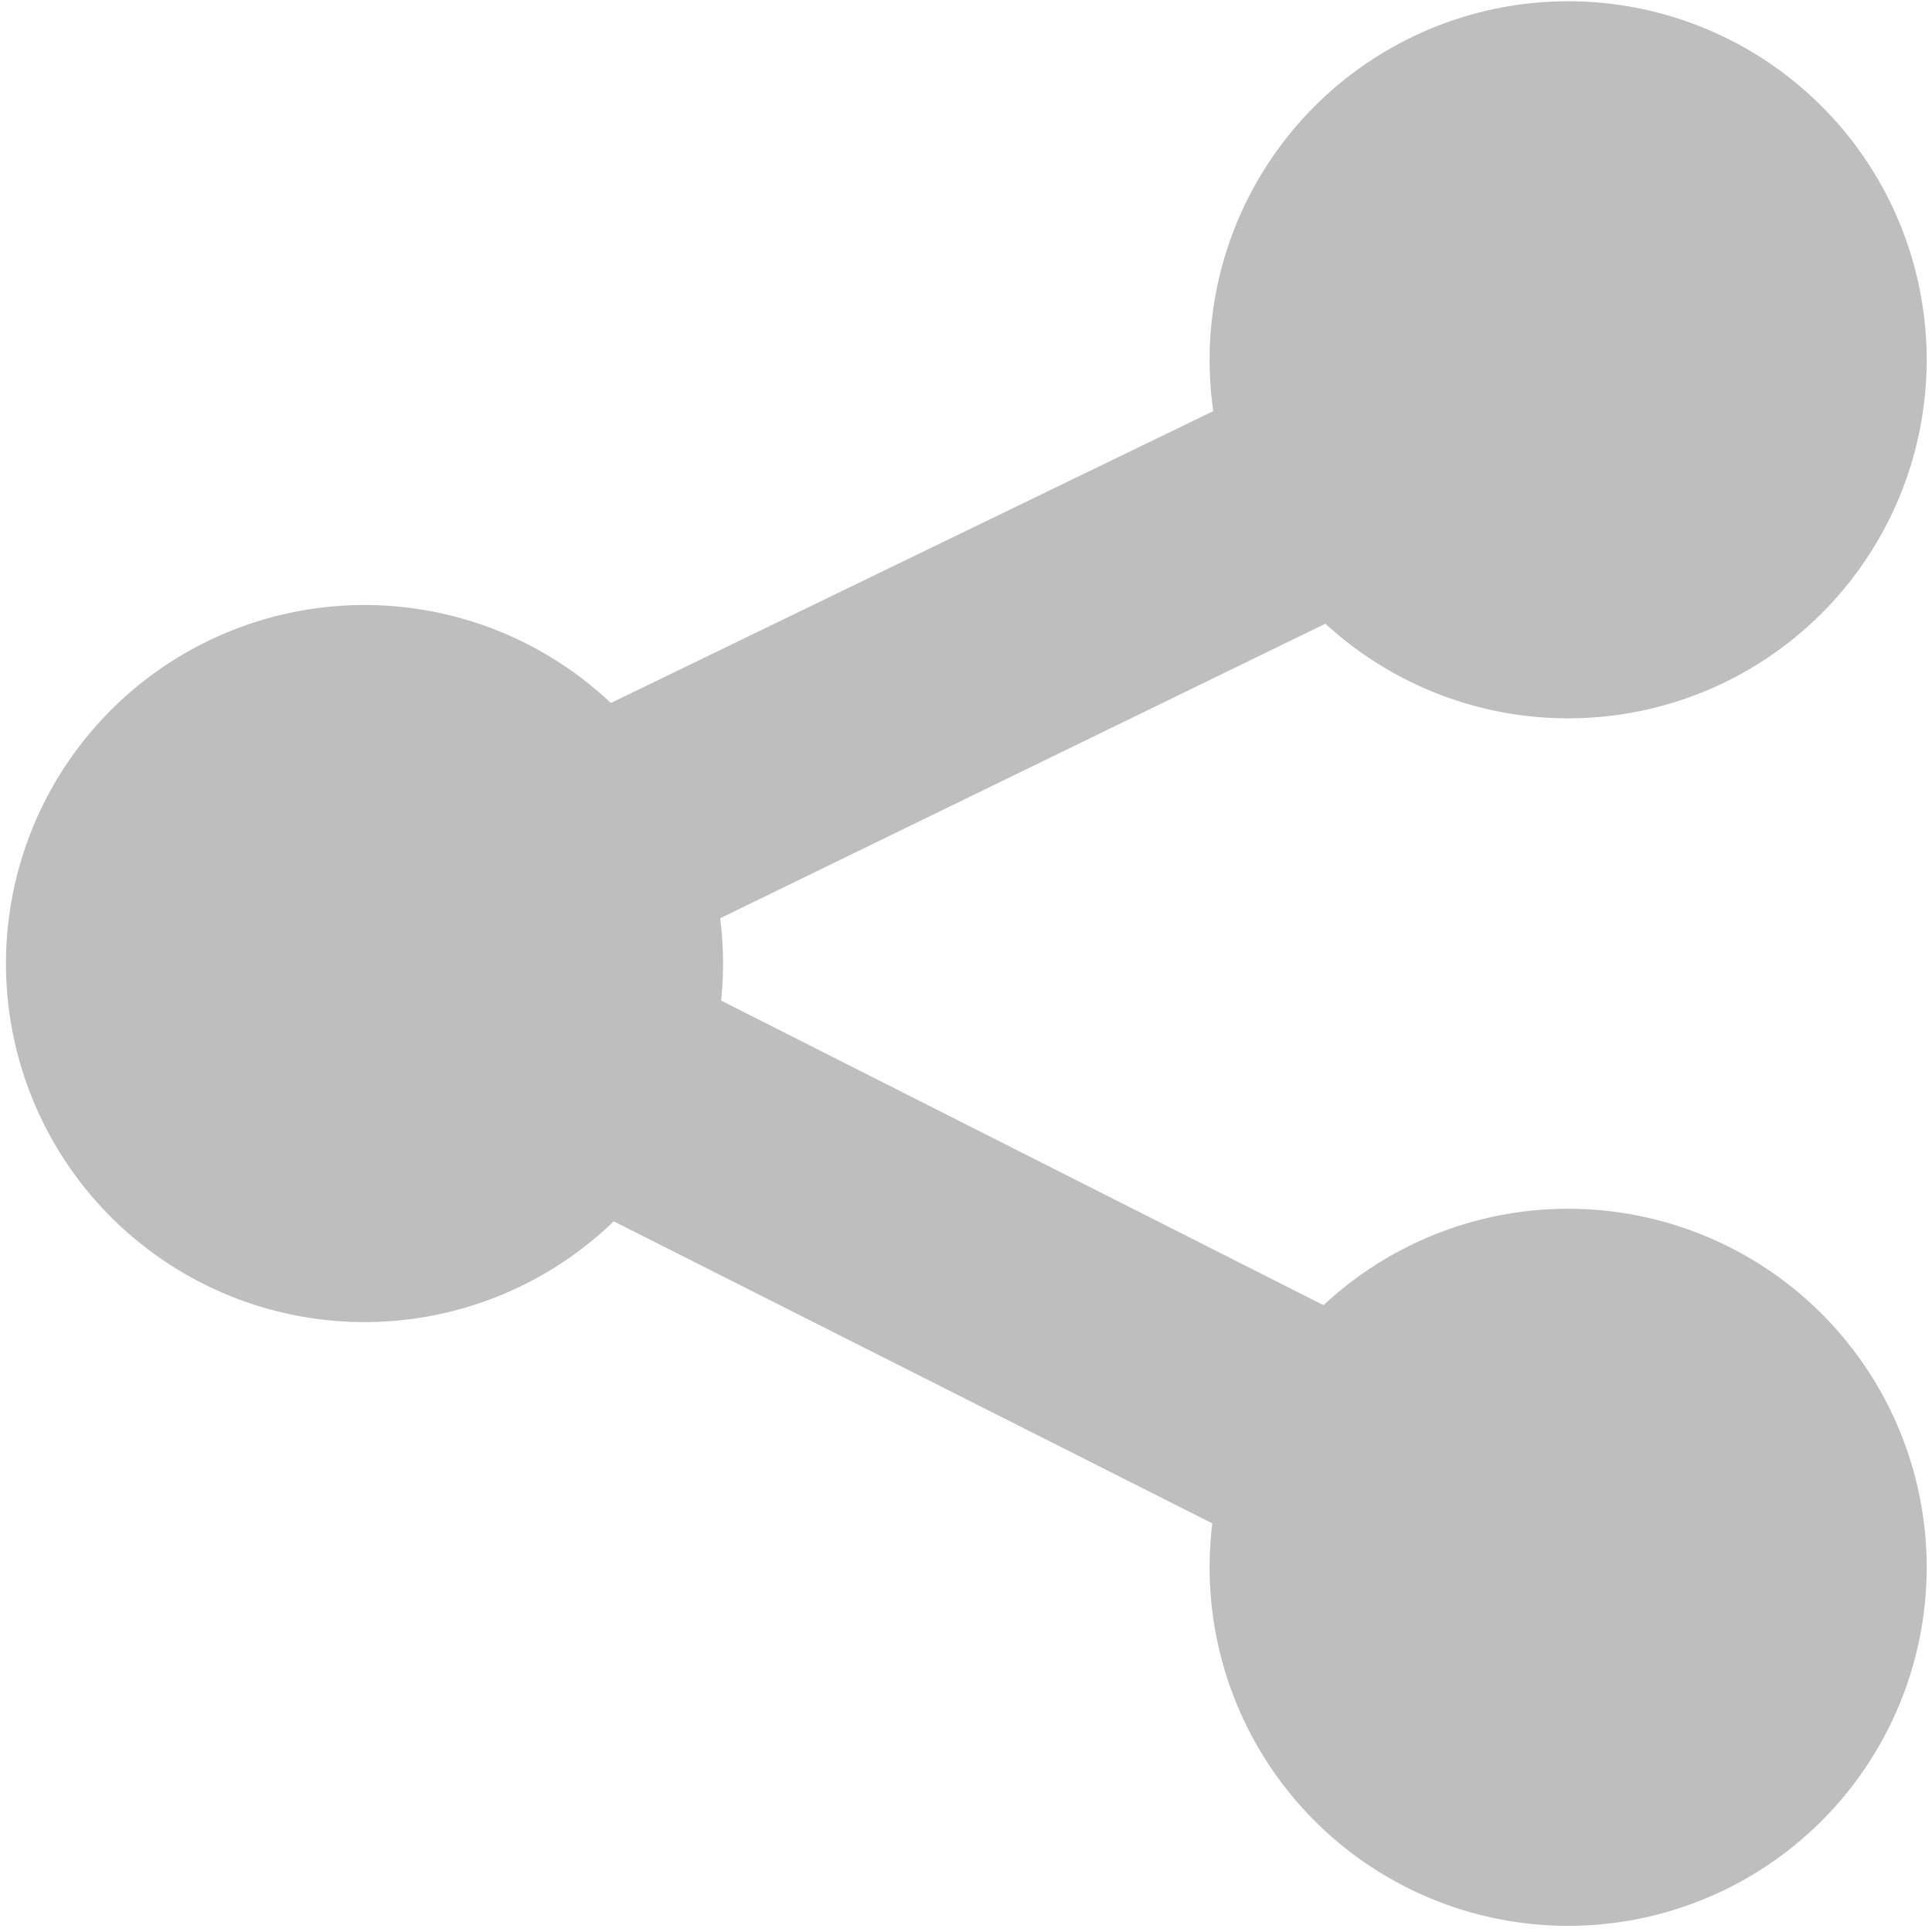 <?xml version='1.0' encoding='UTF-8' standalone='no'?>
<!-- Created with Inkscape (http://www.inkscape.org/) -->

<svg xmlns:cc='http://creativecommons.org/ns#' xmlns:dc='http://purl.org/dc/elements/1.1/' sodipodi:docname='preferences-system-sharing-symbolic.svg' height='16' id='svg7384' xmlns:inkscape='http://www.inkscape.org/namespaces/inkscape' xmlns:rdf='http://www.w3.org/1999/02/22-rdf-syntax-ns#' xmlns:sodipodi='http://sodipodi.sourceforge.net/DTD/sodipodi-0.dtd' xmlns:svg='http://www.w3.org/2000/svg' inkscape:version='0.48.4 r9939' version='1.1' width='16' xmlns='http://www.w3.org/2000/svg'>
  <sodipodi:namedview inkscape:bbox-nodes='false' inkscape:bbox-paths='true' bordercolor='#666666' borderopacity='1' inkscape:current-layer='layer11' inkscape:cx='0.91993565' inkscape:cy='13.174001' gridtolerance='10' inkscape:guide-bbox='true' guidetolerance='10' id='namedview88' inkscape:object-nodes='false' inkscape:object-paths='false' objecttolerance='10' pagecolor='#3a3b39' inkscape:pageopacity='1' inkscape:pageshadow='2' showborder='false' showgrid='true' showguides='true' inkscape:snap-bbox='true' inkscape:snap-bbox-midpoints='false' inkscape:snap-global='true' inkscape:snap-grids='true' inkscape:snap-nodes='false' inkscape:snap-others='false' inkscape:snap-to-guides='true' inkscape:window-height='741' inkscape:window-maximized='1' inkscape:window-width='1280' inkscape:window-x='0' inkscape:window-y='27' inkscape:zoom='1'>
    <inkscape:grid empspacing='2' enabled='true' id='grid4866' originx='178px' originy='450px' snapvisiblegridlinesonly='true' spacingx='1px' spacingy='1px' type='xygrid' visible='true'/>
  </sodipodi:namedview>
  <title id='title9167'>Gnome Symbolic Icon Theme</title>
  <defs id='defs7386'/>
  <g inkscape:groupmode='layer' id='layer9' inkscape:label='status' style='display:inline' transform='translate(-63,-667)'/>
  <g inkscape:groupmode='layer' id='layer10' inkscape:label='devices' transform='translate(-63,-667)'/>
  <g inkscape:groupmode='layer' id='layer11' inkscape:label='apps' transform='translate(-63,-667)'>
    
    <path sodipodi:cx='289.03125' sodipodi:cy='178.03125' d='m 291,178.031 a 1.969,1.969 0 1 1 -3.938,0 1.969,1.969 0 1 1 3.938,0 z' id='path5182' sodipodi:rx='1.96875' sodipodi:ry='1.96875' style='color:#000000;fill:#bebebe;fill-opacity:1;fill-rule:nonzero;stroke:none;stroke-width:1;marker:none;visibility:visible;display:inline;overflow:visible;enable-background:new' transform='matrix(1.508,0,0,1.508,-369.84,406.509)' sodipodi:type='arc'/>
    <path sodipodi:cx='289.03125' sodipodi:cy='178.03125' d='m 291,178.031 a 1.969,1.969 0 1 1 -3.938,0 1.969,1.969 0 1 1 3.938,0 z' id='path5184' sodipodi:rx='1.96875' sodipodi:ry='1.96875' style='color:#000000;fill:#bebebe;fill-opacity:1;fill-rule:nonzero;stroke:none;stroke-width:1;marker:none;visibility:visible;display:inline;overflow:visible;enable-background:new' transform='matrix(1.508,0,0,1.508,-359.872,411.509)' sodipodi:type='arc'/>
    <path sodipodi:cx='289.03125' sodipodi:cy='178.03125' d='m 291,178.031 a 1.969,1.969 0 1 1 -3.938,0 1.969,1.969 0 1 1 3.938,0 z' id='path5186' sodipodi:rx='1.96875' sodipodi:ry='1.96875' style='color:#000000;fill:#bebebe;fill-opacity:1;fill-rule:nonzero;stroke:none;stroke-width:1;marker:none;visibility:visible;display:inline;overflow:visible;enable-background:new' transform='matrix(1.508,0,0,1.508,-359.872,401.509)' sodipodi:type='arc'/>
    <path inkscape:connector-curvature='0' d='m 75.625,669.156 -10.062,4.875 -1.812,0.906 1.812,0.906 10.031,5.062 0.906,-1.812 -8.219,-4.156 8.219,-4 -0.875,-1.781 z' id='path5188' style='font-size:medium;font-style:normal;font-variant:normal;font-weight:normal;font-stretch:normal;text-indent:0;text-align:start;text-decoration:none;line-height:normal;letter-spacing:normal;word-spacing:normal;text-transform:none;direction:ltr;block-progression:tb;writing-mode:lr-tb;text-anchor:start;baseline-shift:baseline;color:#000000;fill:#bebebe;fill-opacity:1;stroke:none;stroke-width:2;marker:none;visibility:visible;display:inline;overflow:visible;enable-background:accumulate;font-family:Sans;-inkscape-font-specification:Sans'/>
  </g>
  <g inkscape:groupmode='layer' id='layer13' inkscape:label='places' transform='translate(-63,-667)'/>
  <g inkscape:groupmode='layer' id='layer14' inkscape:label='mimetypes' transform='translate(-63,-667)'/>
  <g inkscape:groupmode='layer' id='layer15' inkscape:label='emblems' style='display:inline' transform='translate(-63,-667)'/>
  <g inkscape:groupmode='layer' id='g71291' inkscape:label='emotes' style='display:inline' transform='translate(-63,-667)'/>
  <g inkscape:groupmode='layer' id='g4953' inkscape:label='categories' style='display:inline' transform='translate(-63,-667)'/>
  <g inkscape:groupmode='layer' id='layer12' inkscape:label='actions' style='display:inline' transform='translate(-63,-667)'/>
</svg>
